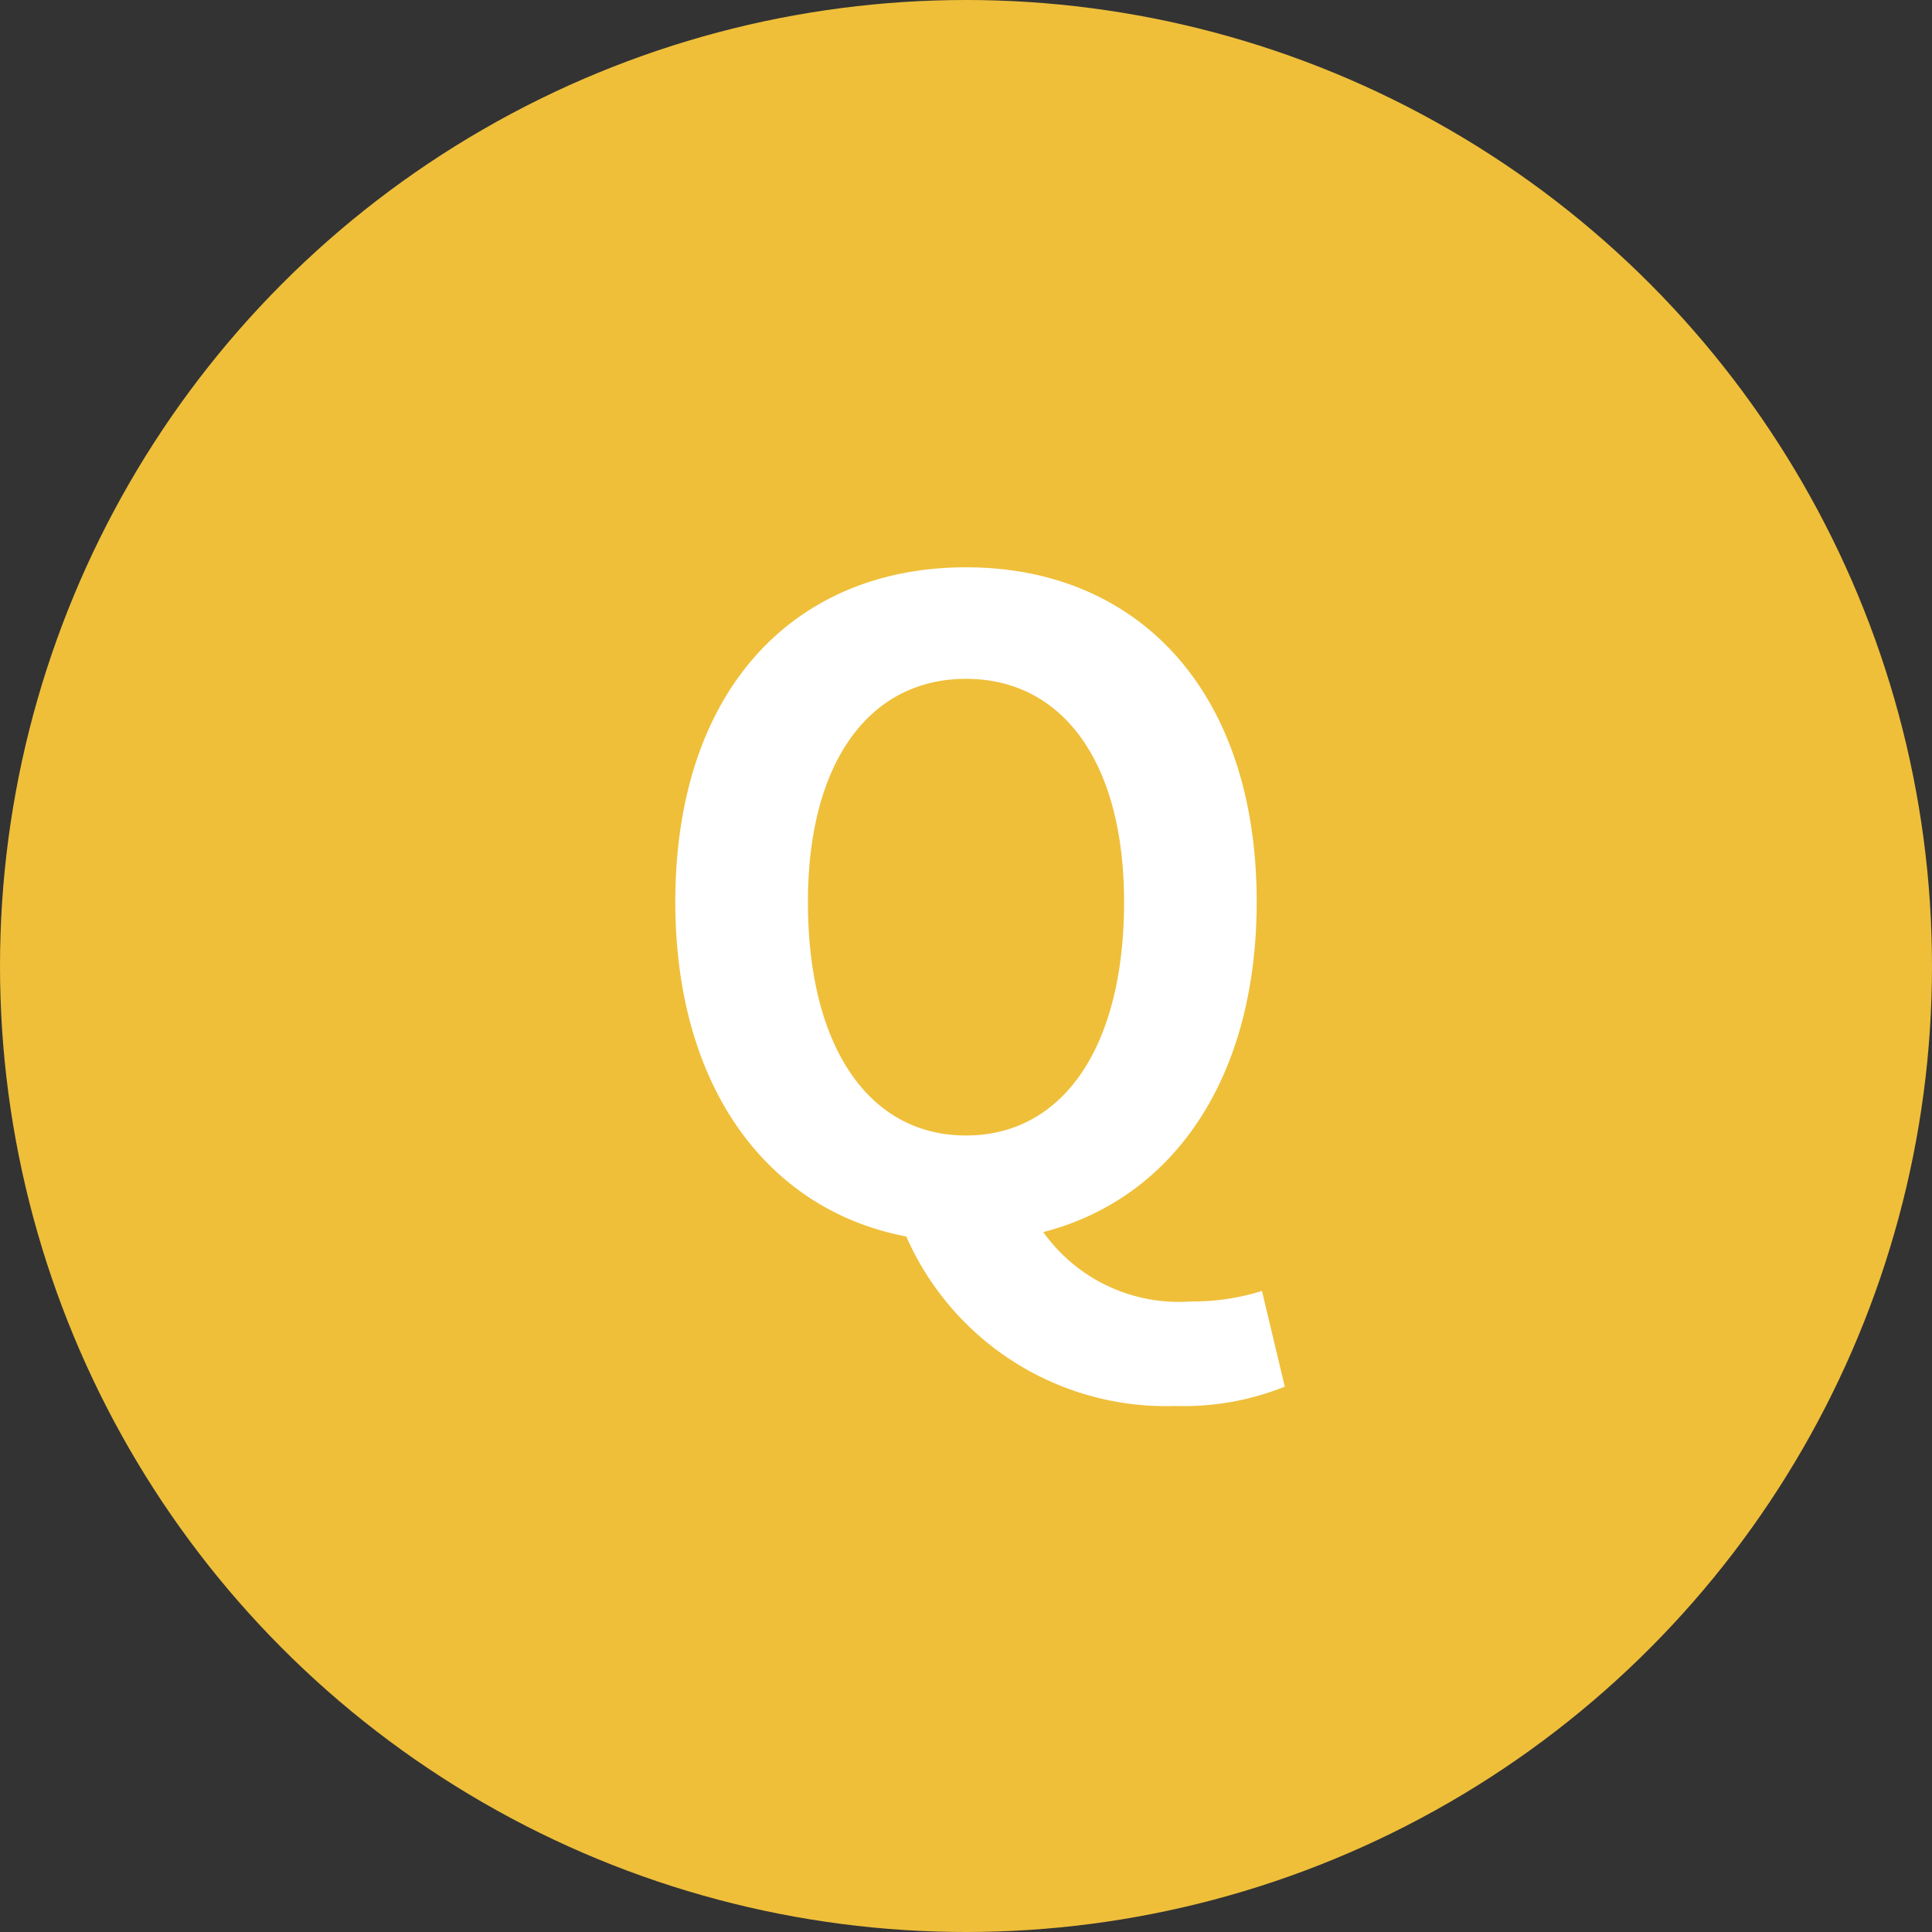 <svg xmlns="http://www.w3.org/2000/svg" width="44" height="44"><rect width="100%" height="100%" fill="#333333" stroke="none"/><g data-name="グループ 728" transform="translate(-412 -5821)"><circle data-name="楕円形 108" cx="22" cy="22" r="22" transform="translate(412 5821)" fill="#efbf3a"/><path data-name="パス 599" d="M430.4 5841.54c0-3.18 1.4-5.08 3.6-5.08s3.6 1.9 3.6 5.08c0 3.32-1.4 5.32-3.6 5.32s-3.6-2-3.6-5.32zm10.34 8.86a5.226 5.226 0 01-1.62.24 3.791 3.791 0 01-3.36-1.58c2.94-.76 4.86-3.48 4.86-7.52 0-4.8-2.7-7.62-6.62-7.62s-6.62 2.8-6.62 7.62c0 4.22 2.1 7.02 5.26 7.62a6.464 6.464 0 006.14 3.86 6.174 6.174 0 002.48-.44z" fill="#fff"/></g></svg>